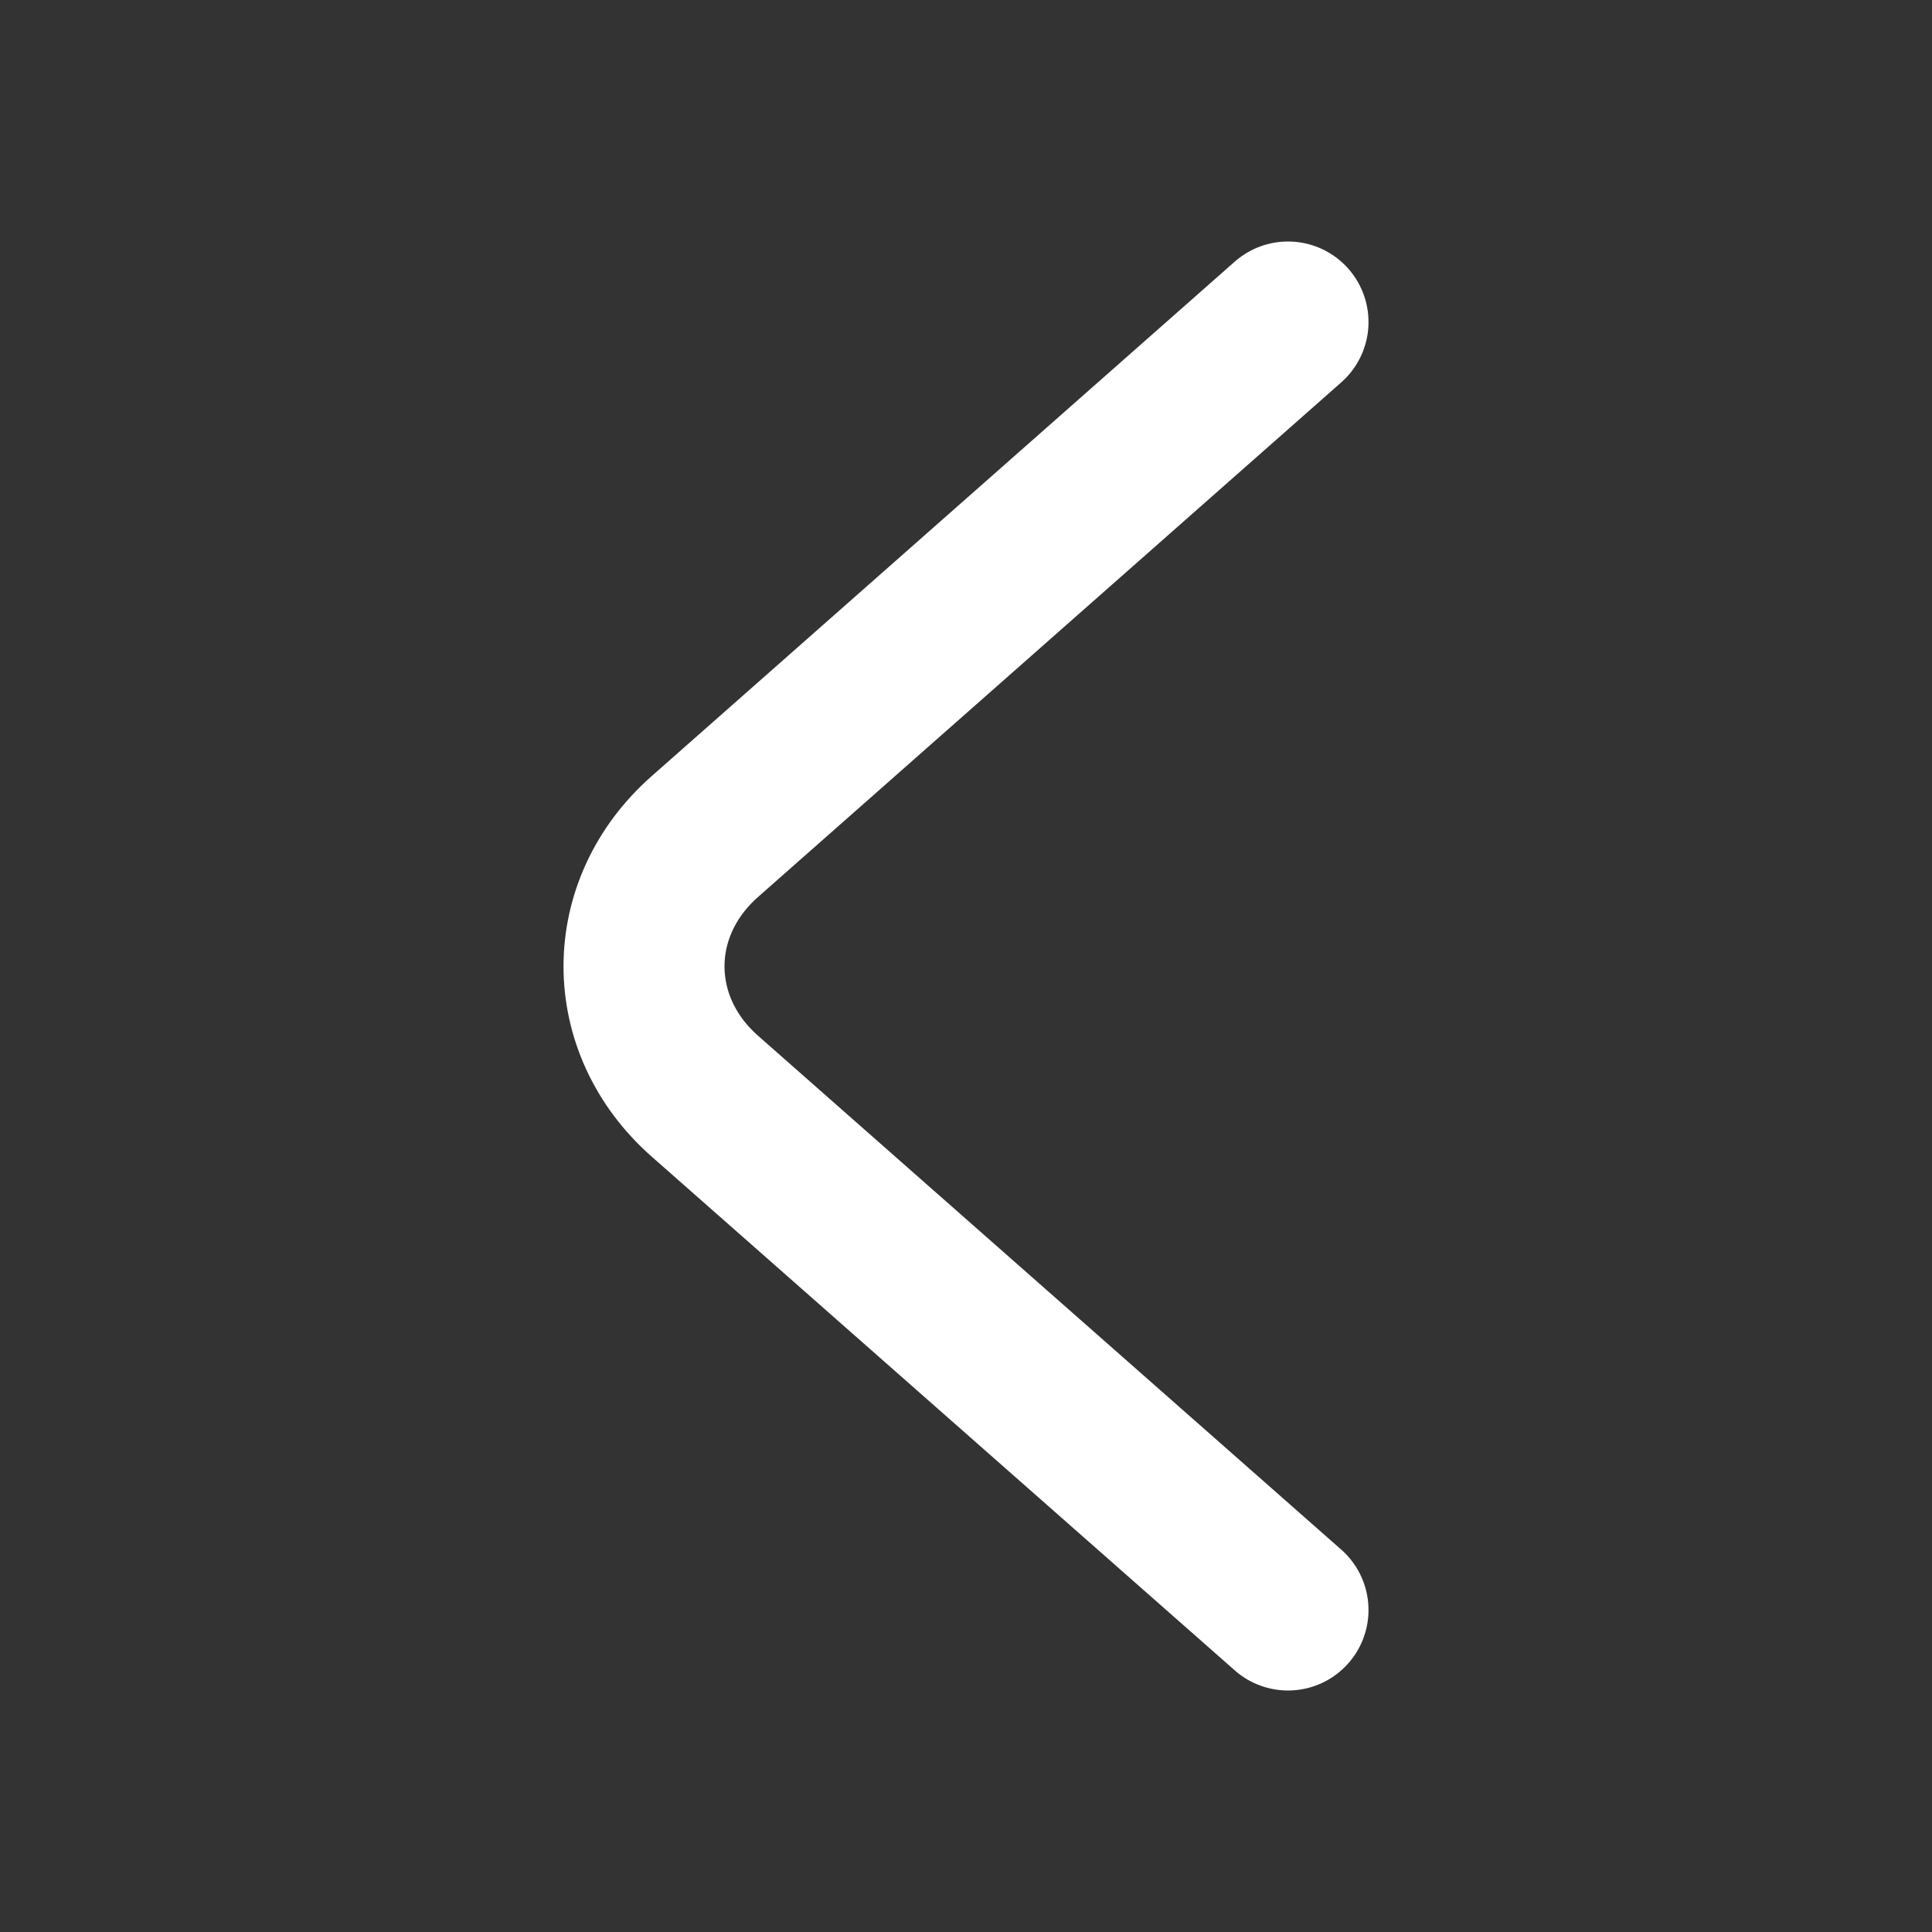<svg width="24" height="24" viewBox="0 0 24 24" fill="none" xmlns="http://www.w3.org/2000/svg">
<rect x="0" y="0" width="24" height="24" fill="#333333" stroke="none"/>
<g id="Icons">
<path id="Vector" d="M16 20L8.757 13.618C7.748 12.729 7.748 11.28 8.757 10.391L16 4" stroke="white" stroke-width="2" stroke-miterlimit="10" stroke-linecap="round" stroke-linejoin="round"/>
</g>
</svg>
